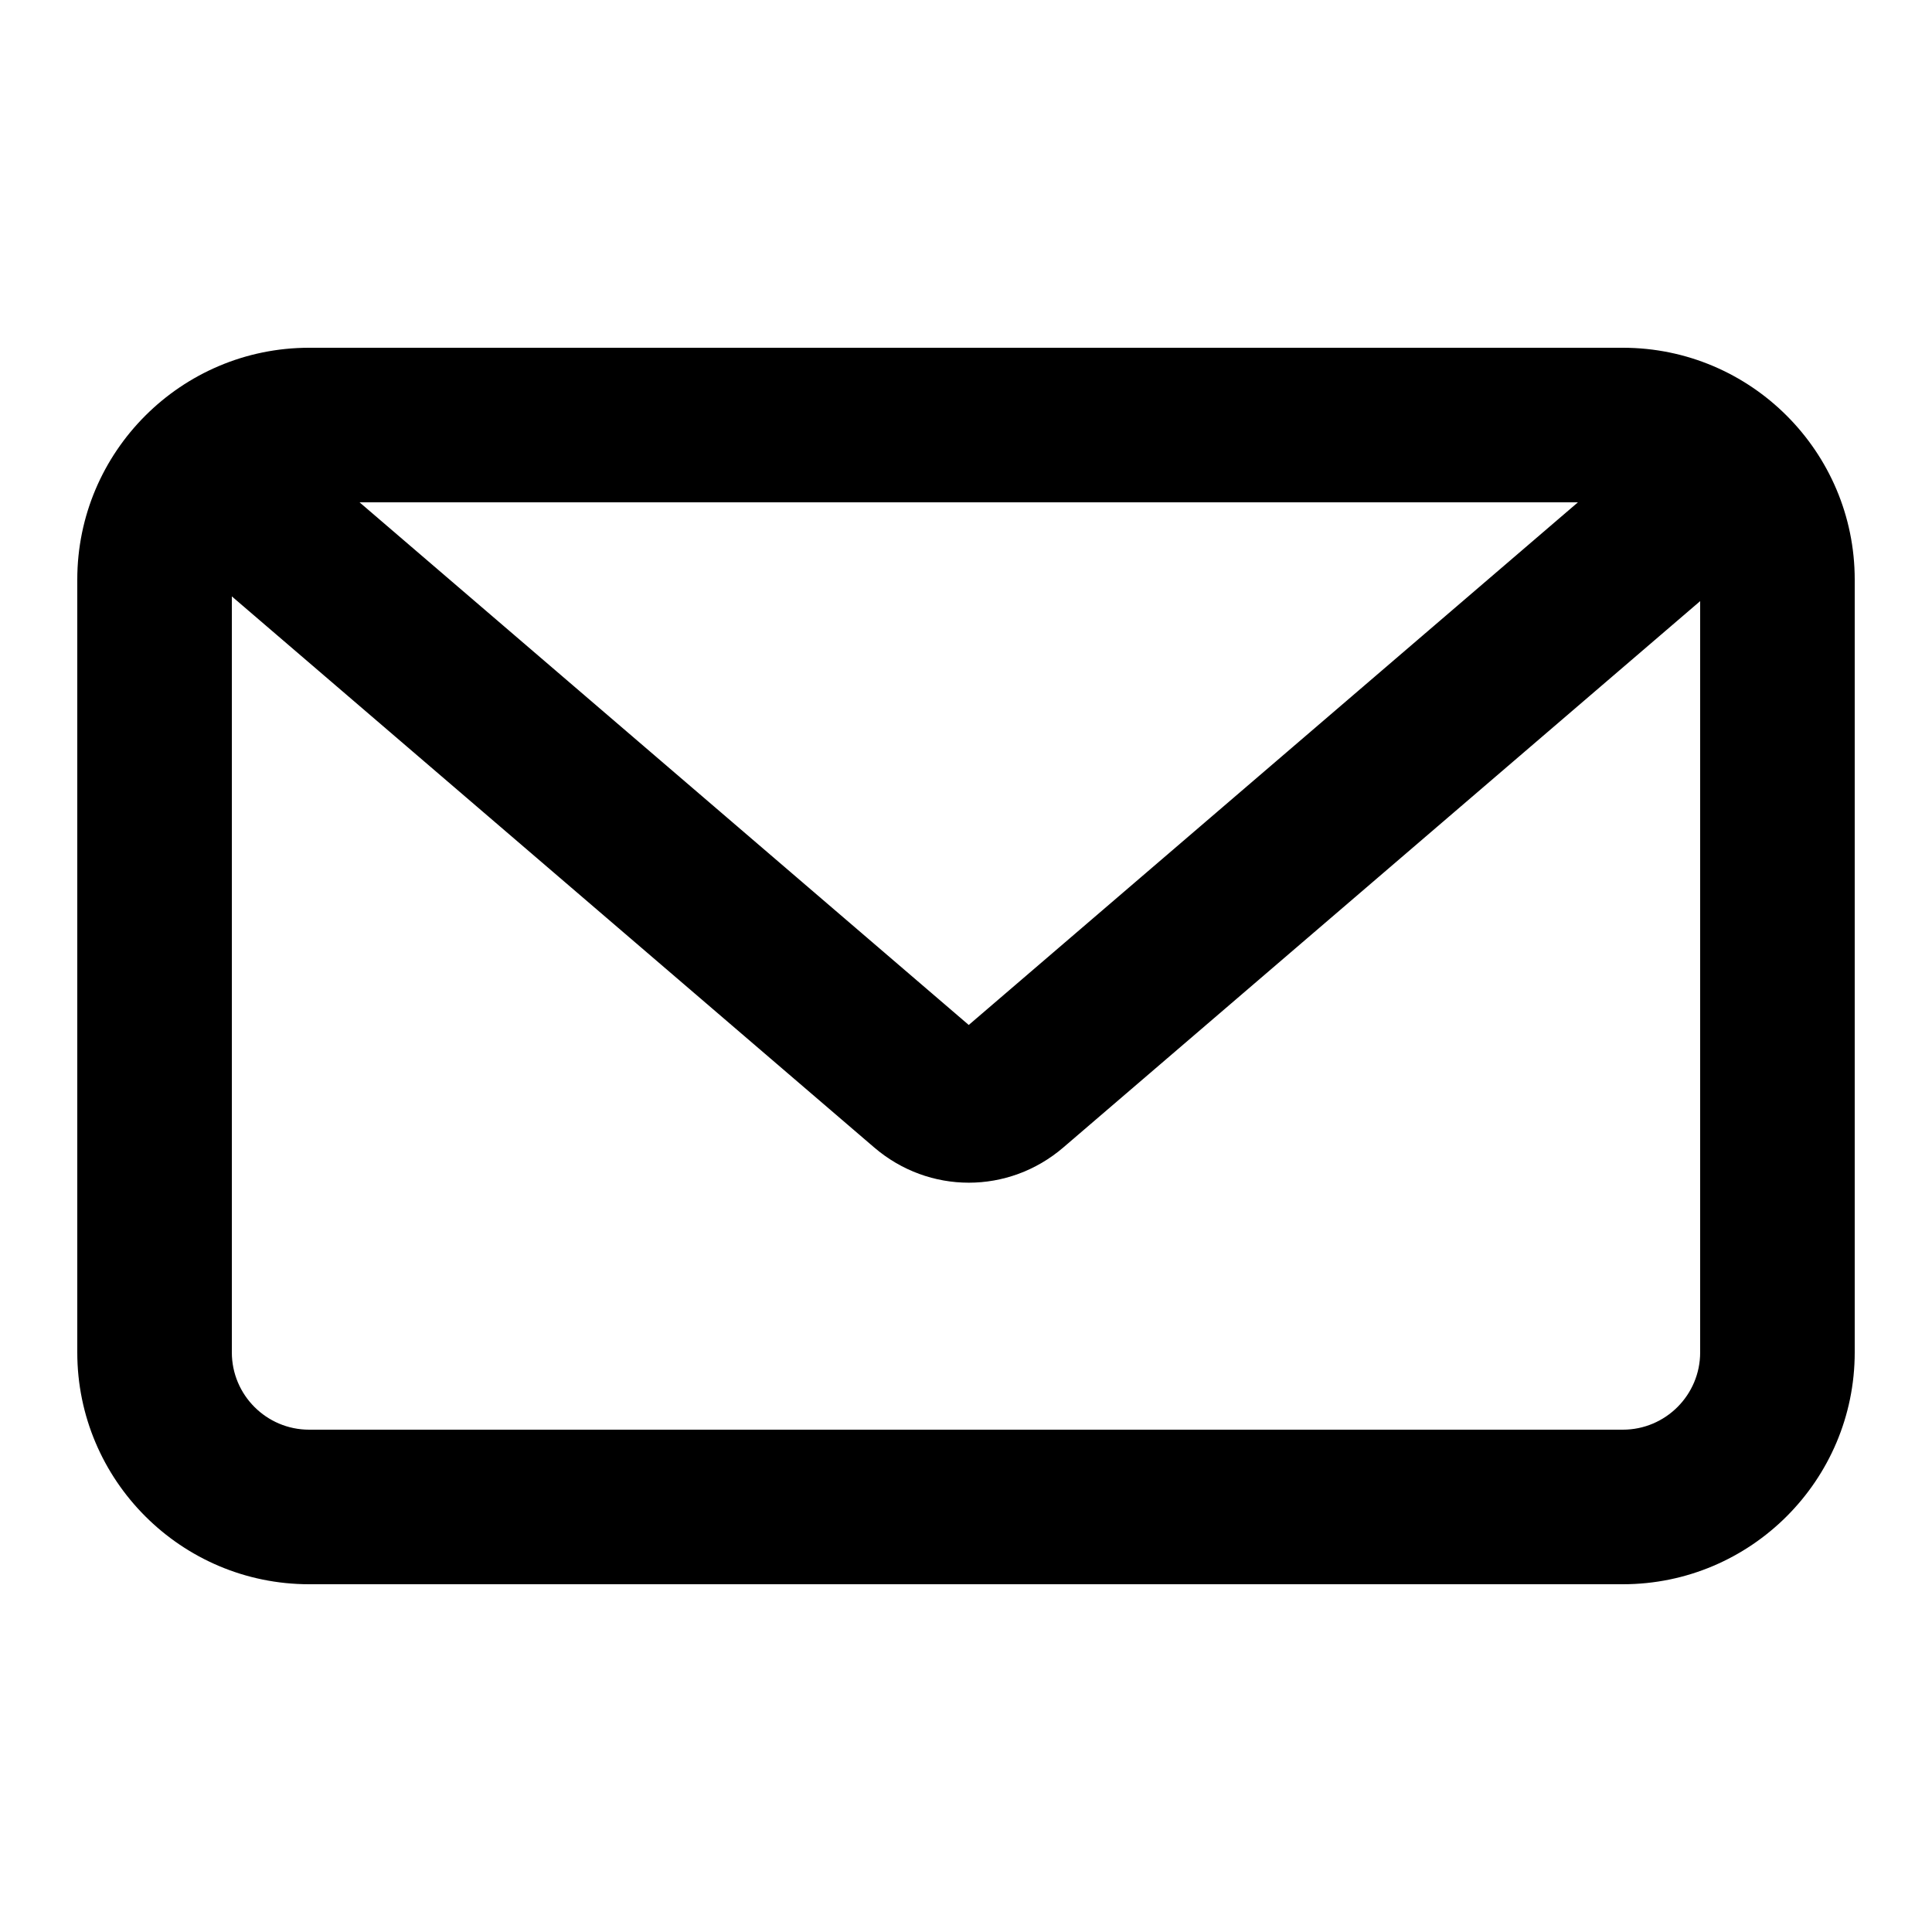 <?xml version="1.0" encoding="utf-8"?>
<!-- Generated by IcoMoon.io -->
<!DOCTYPE svg PUBLIC "-//W3C//DTD SVG 1.1//EN" "http://www.w3.org/Graphics/SVG/1.1/DTD/svg11.dtd">
<svg version="1.1" xmlns="http://www.w3.org/2000/svg" xmlns:xlink="http://www.w3.org/1999/xlink" width="1024" height="1024" viewBox="0 0 1024 1024"><g id="icomoon-ignore">
</g>
<path d="M860.16 839.68h-696.32c-67.768 0-122.88-55.112-122.88-122.88v-409.6c0-67.768 55.112-122.88 122.88-122.88h696.32c67.768 0 122.88 55.112 122.88 122.88v409.6c0 67.768-55.112 122.88-122.88 122.88zM163.84 266.24c-22.589 0-40.96 18.371-40.96 40.96v409.6c0 22.589 18.371 40.96 40.96 40.96h696.32c22.589 0 40.96-18.371 40.96-40.96v-409.6c0-22.589-18.371-40.96-40.96-40.96h-696.32z"></path>
<path d="M513.454 626.852c-17.797 0-35.574-6.226-50.094-18.657l-387.953-332.82 53.33-62.177 384.717 330.056 384.348-329.748 53.35 62.177-387.564 332.493c-14.541 12.472-32.338 18.678-50.135 18.678z"></path>
</svg>
